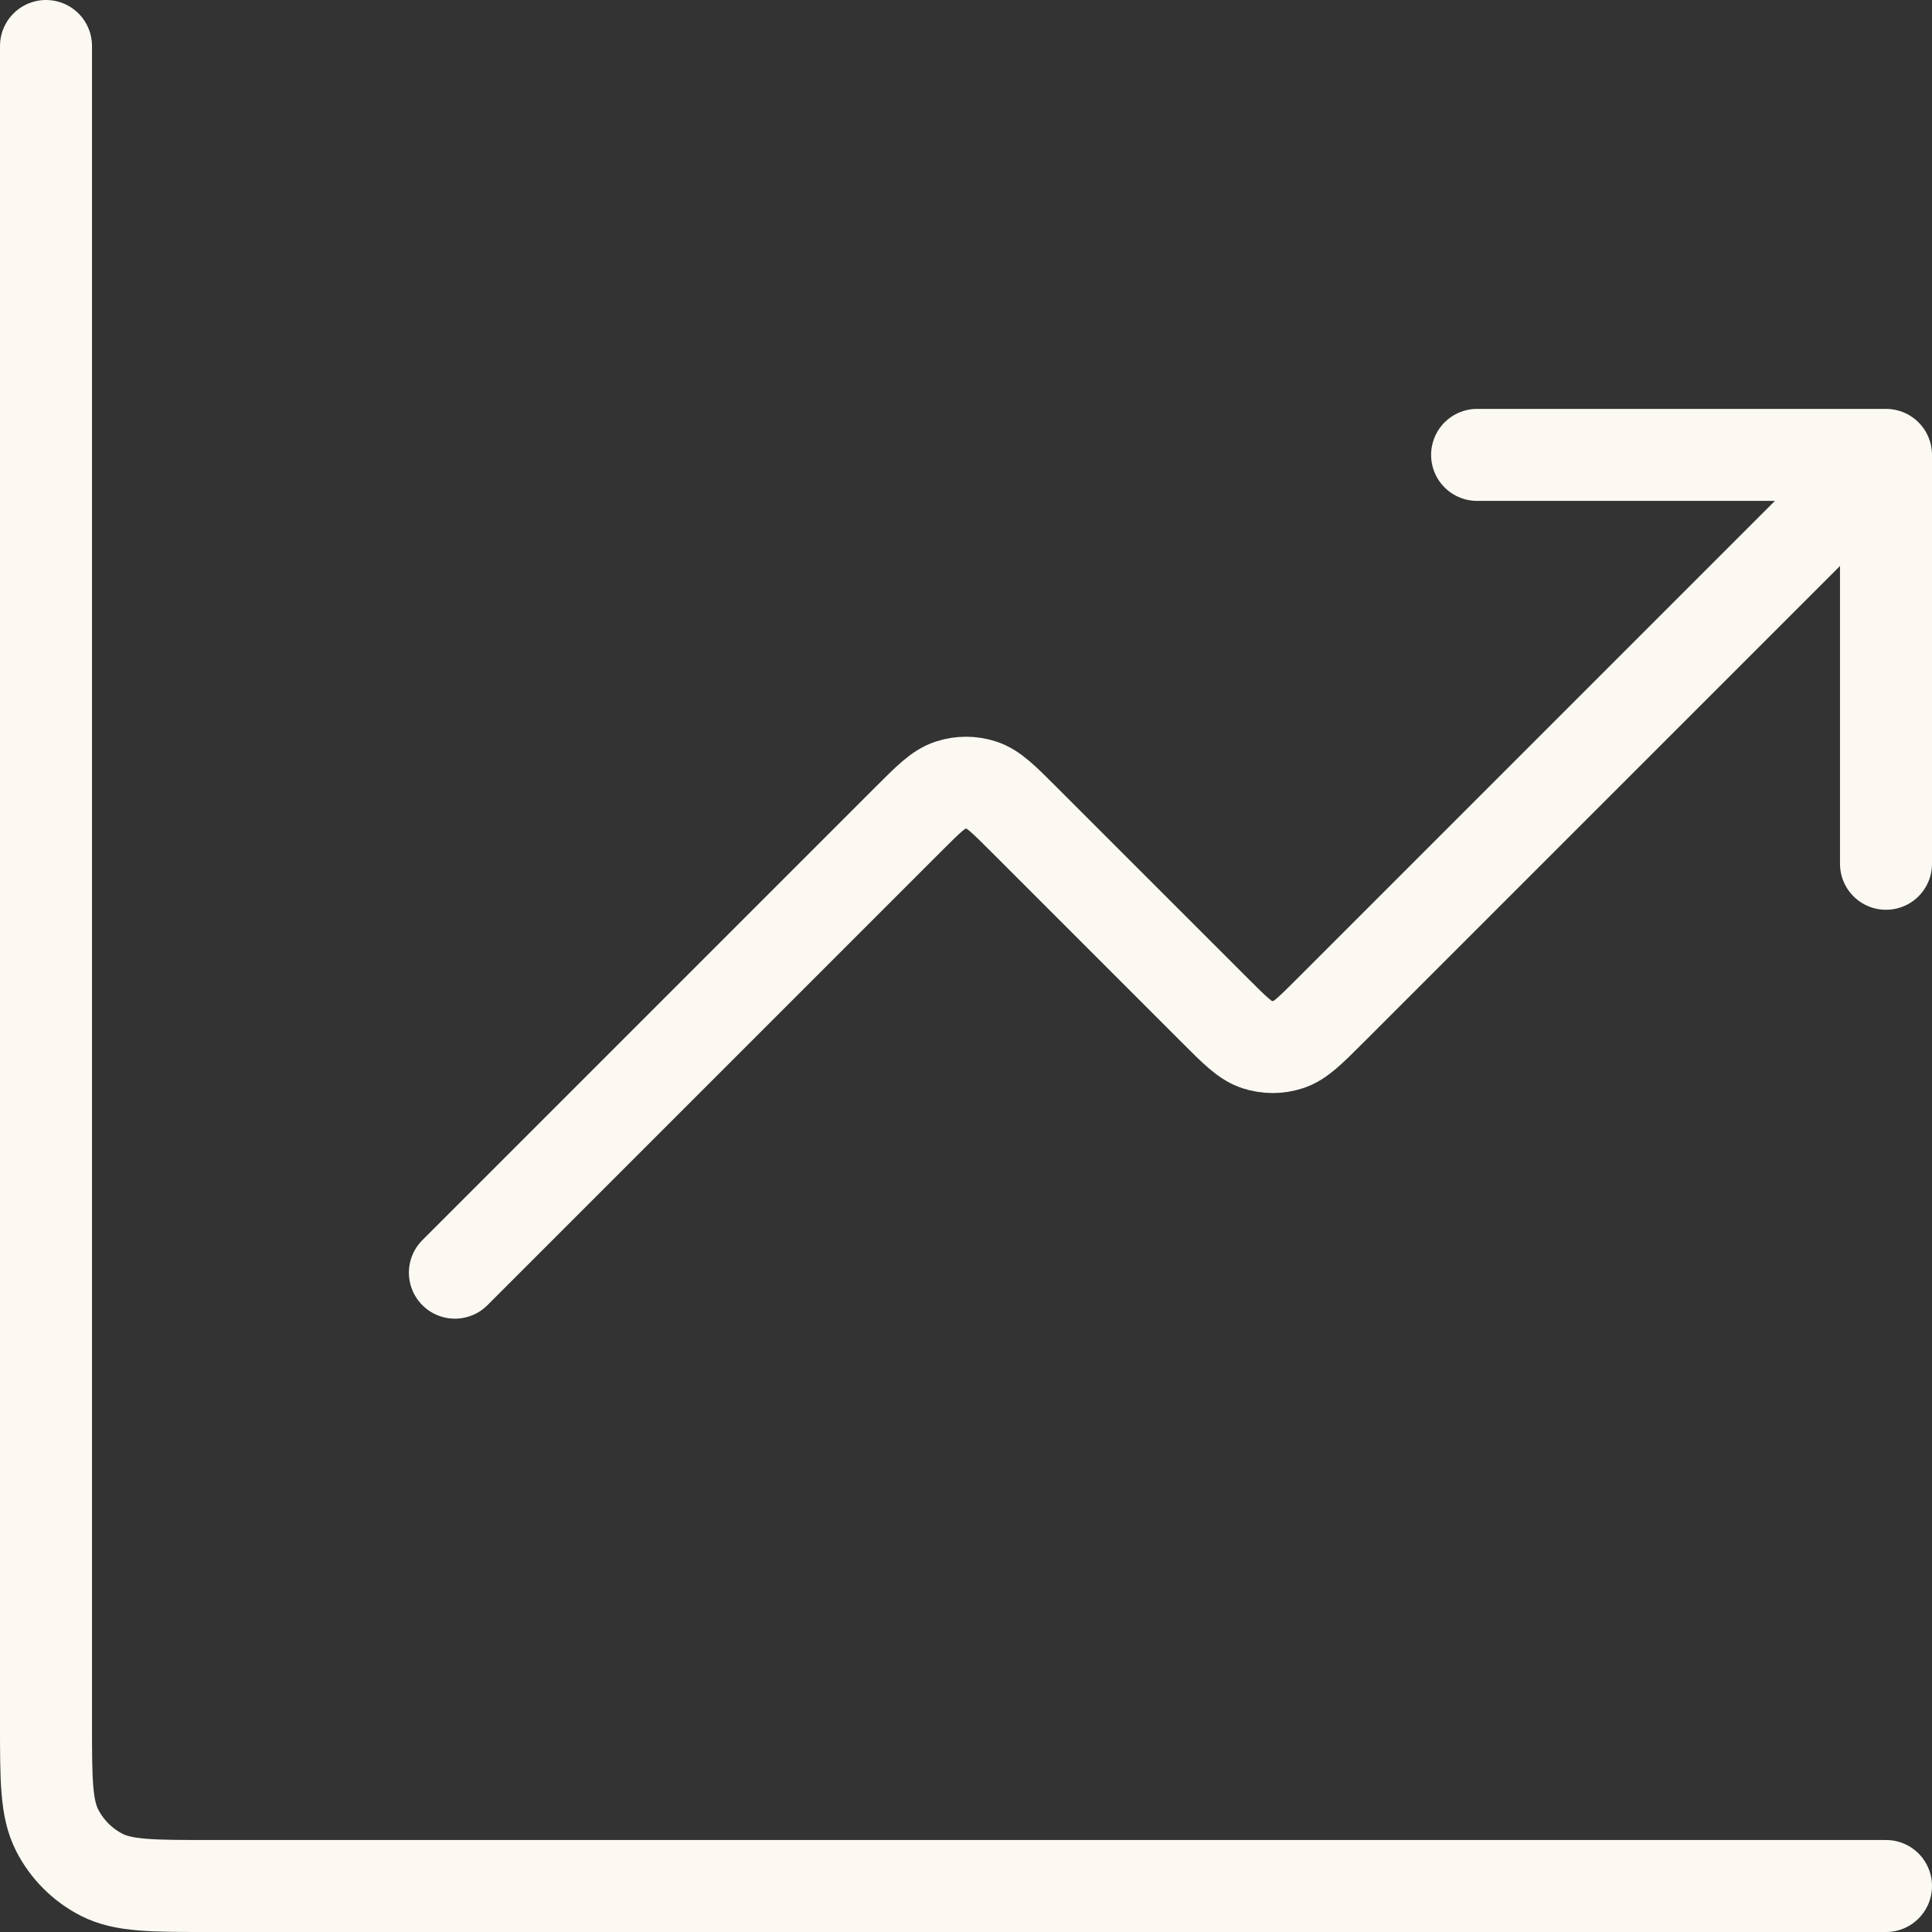 <svg width="126" height="126" viewBox="0 0 126 126" fill="none" xmlns="http://www.w3.org/2000/svg">
<rect x="0" y="0" width="126" height="126" fill="#333333" stroke="none"/>
<path d="M123 123H13.667C9.933 123 8.066 123 6.64 122.273C5.386 121.634 4.366 120.614 3.727 119.36C3 117.934 3 116.067 3 112.333V3M123 29.667L86.771 65.895C85.451 67.216 84.791 67.876 84.03 68.123C83.361 68.34 82.639 68.34 81.97 68.123C81.209 67.876 80.549 67.216 79.229 65.895L66.771 53.438C65.451 52.118 64.791 51.458 64.03 51.211C63.361 50.993 62.639 50.993 61.97 51.211C61.209 51.458 60.549 52.118 59.229 53.438L29.667 83M123 29.667H96.333M123 29.667V56.333" stroke="#FCF9F3" stroke-width="6" stroke-linecap="round" stroke-linejoin="round"/>
</svg>

